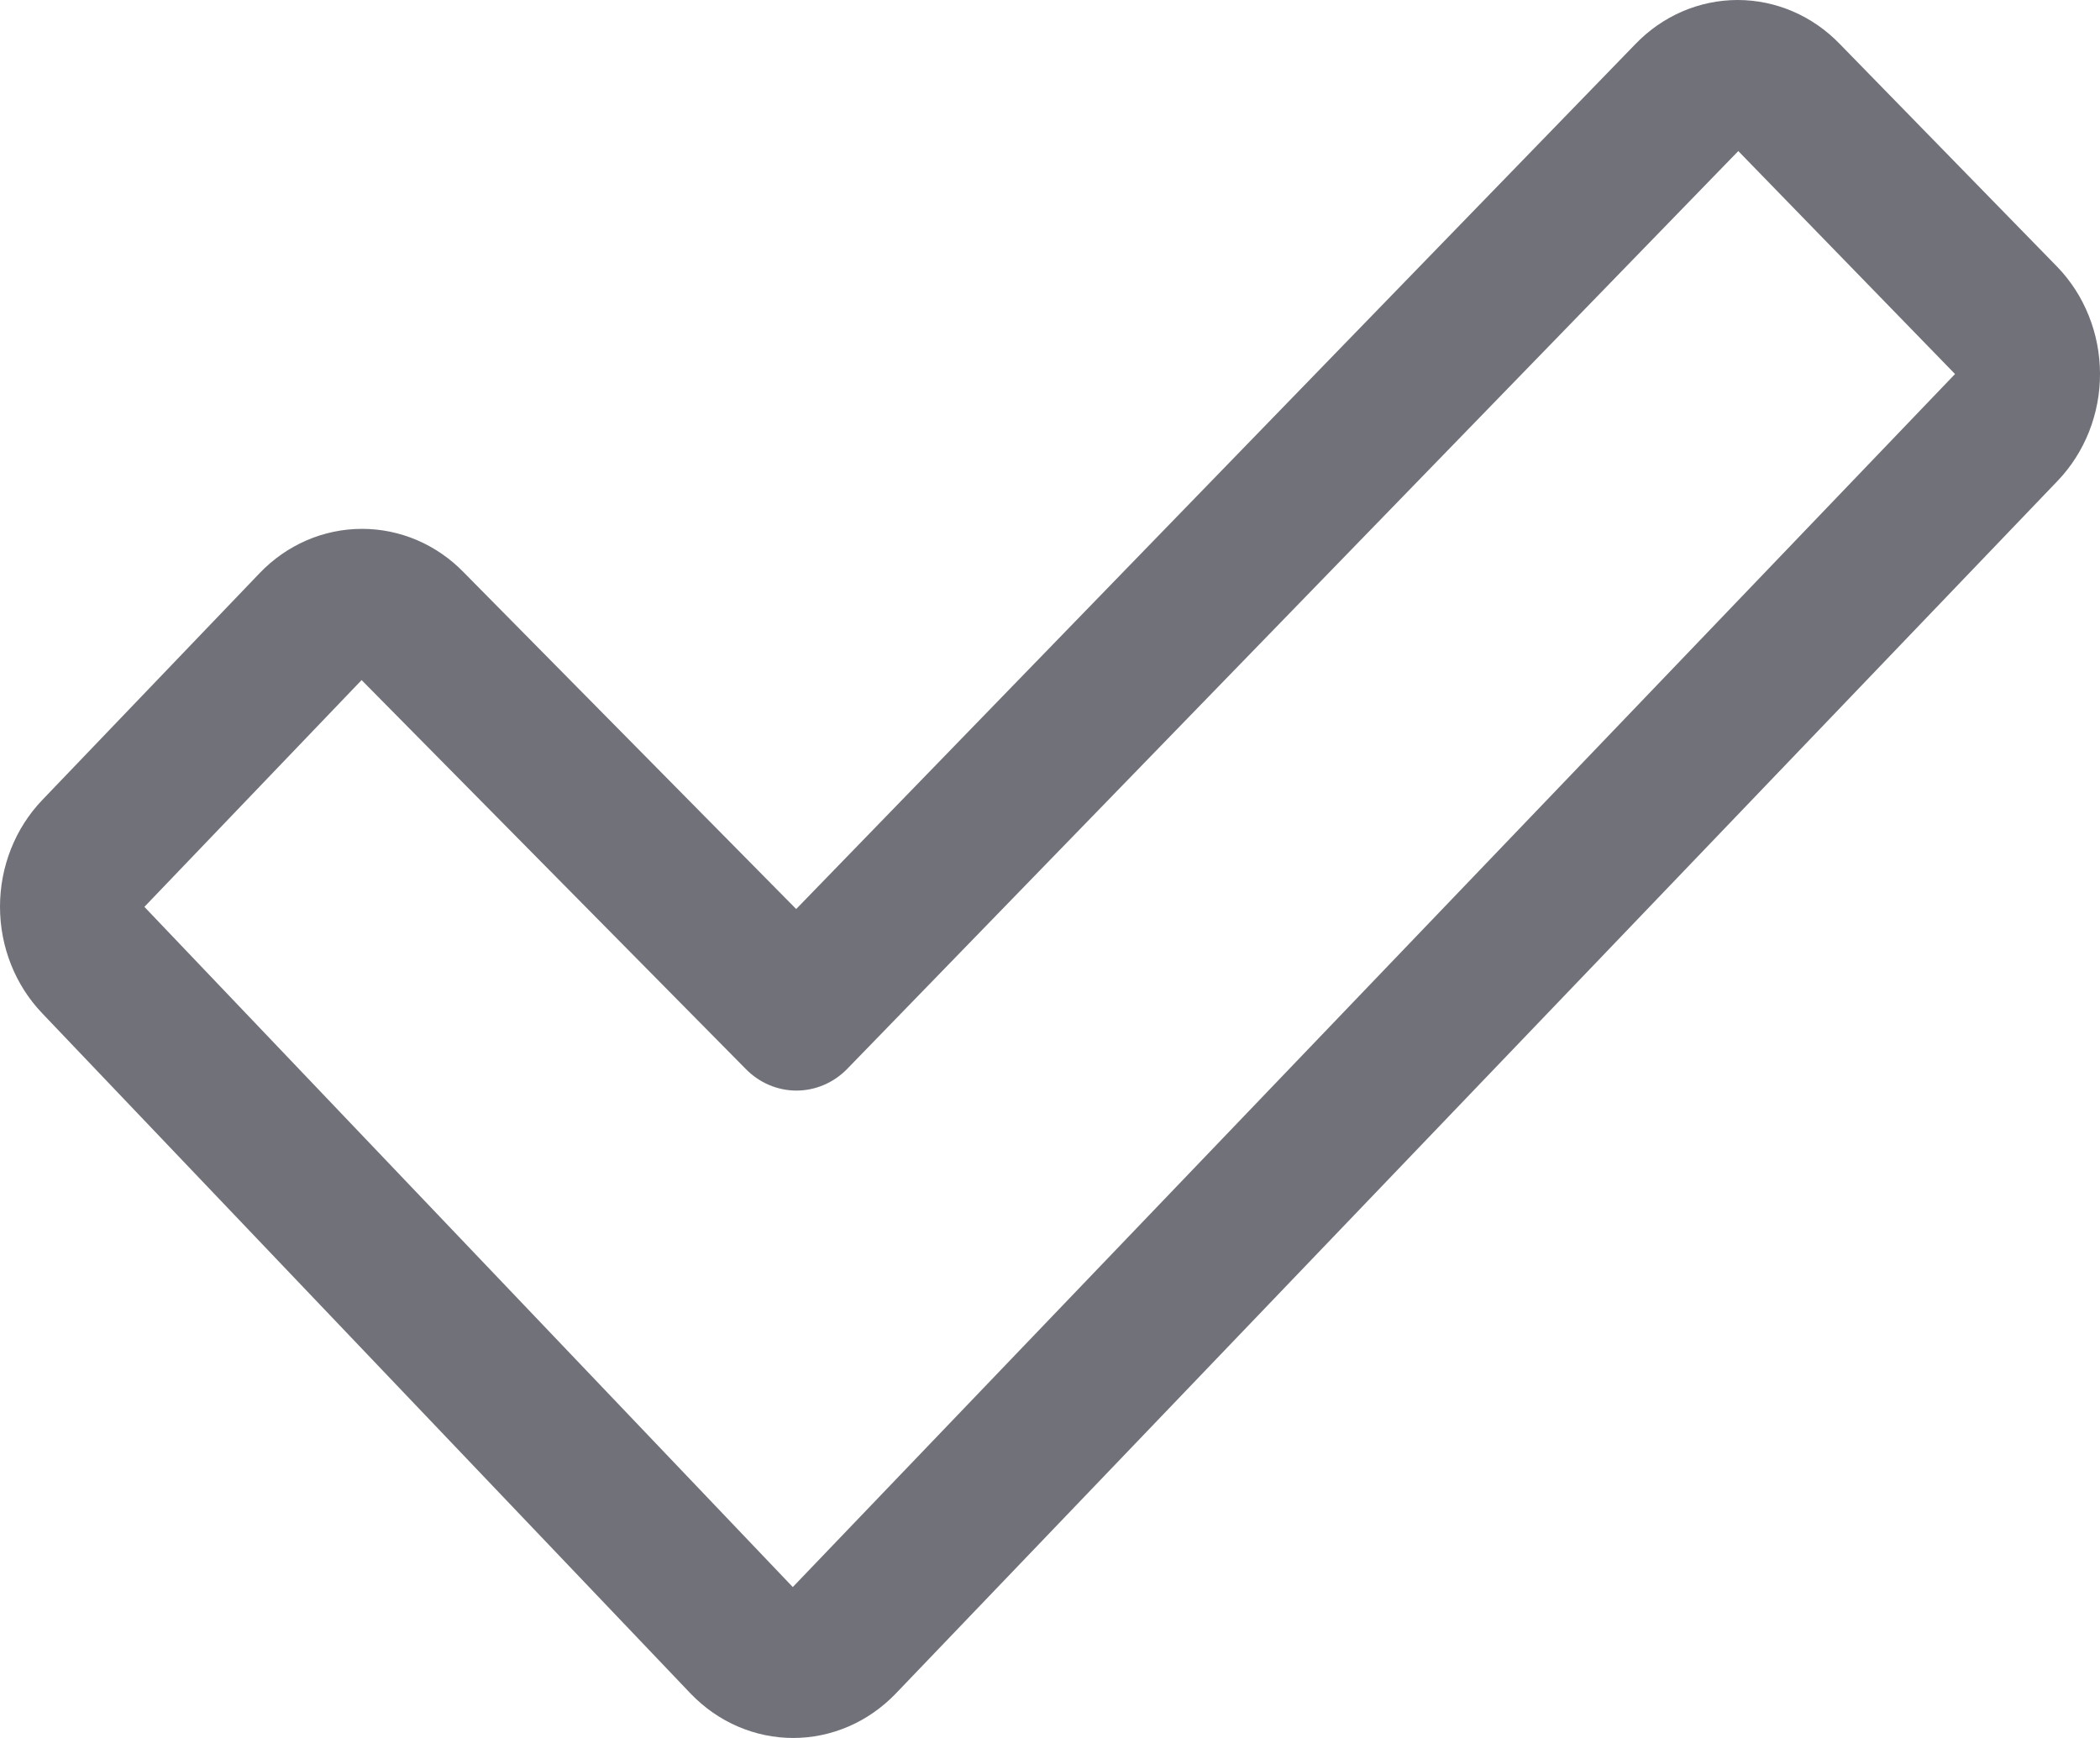 <svg width="29" height="24" viewBox="0 0 29 24" fill="none" xmlns="http://www.w3.org/2000/svg">
<path d="M28.408 3.683L25.408 0.609C25.033 0.219 24.525 0 23.996 0C23.466 0 22.959 0.219 22.584 0.609L10.995 12.553L6.408 7.908C6.033 7.519 5.525 7.302 4.996 7.303C4.466 7.304 3.959 7.524 3.585 7.915L0.585 11.046C0.21 11.437 0 11.967 0 12.521C0 13.074 0.21 13.604 0.585 13.995L9.539 23.389C9.725 23.582 9.945 23.736 10.188 23.841C10.431 23.946 10.691 24 10.954 24C11.216 24 11.476 23.946 11.719 23.841C11.962 23.736 12.182 23.582 12.368 23.389L28.415 6.64C28.601 6.446 28.748 6.215 28.849 5.961C28.949 5.707 29.001 5.435 29 5.16C28.999 4.885 28.947 4.613 28.845 4.36C28.744 4.106 28.595 3.876 28.408 3.683ZM10.948 21.916L1.994 12.523L4.994 9.391C4.998 9.395 5.001 9.398 5.004 9.402L10.299 14.762C10.486 14.953 10.737 15.06 10.998 15.06C11.26 15.06 11.511 14.953 11.698 14.762L24.005 2.086L26.998 5.165L10.948 21.916Z" fill="#71717A"/>
</svg>
